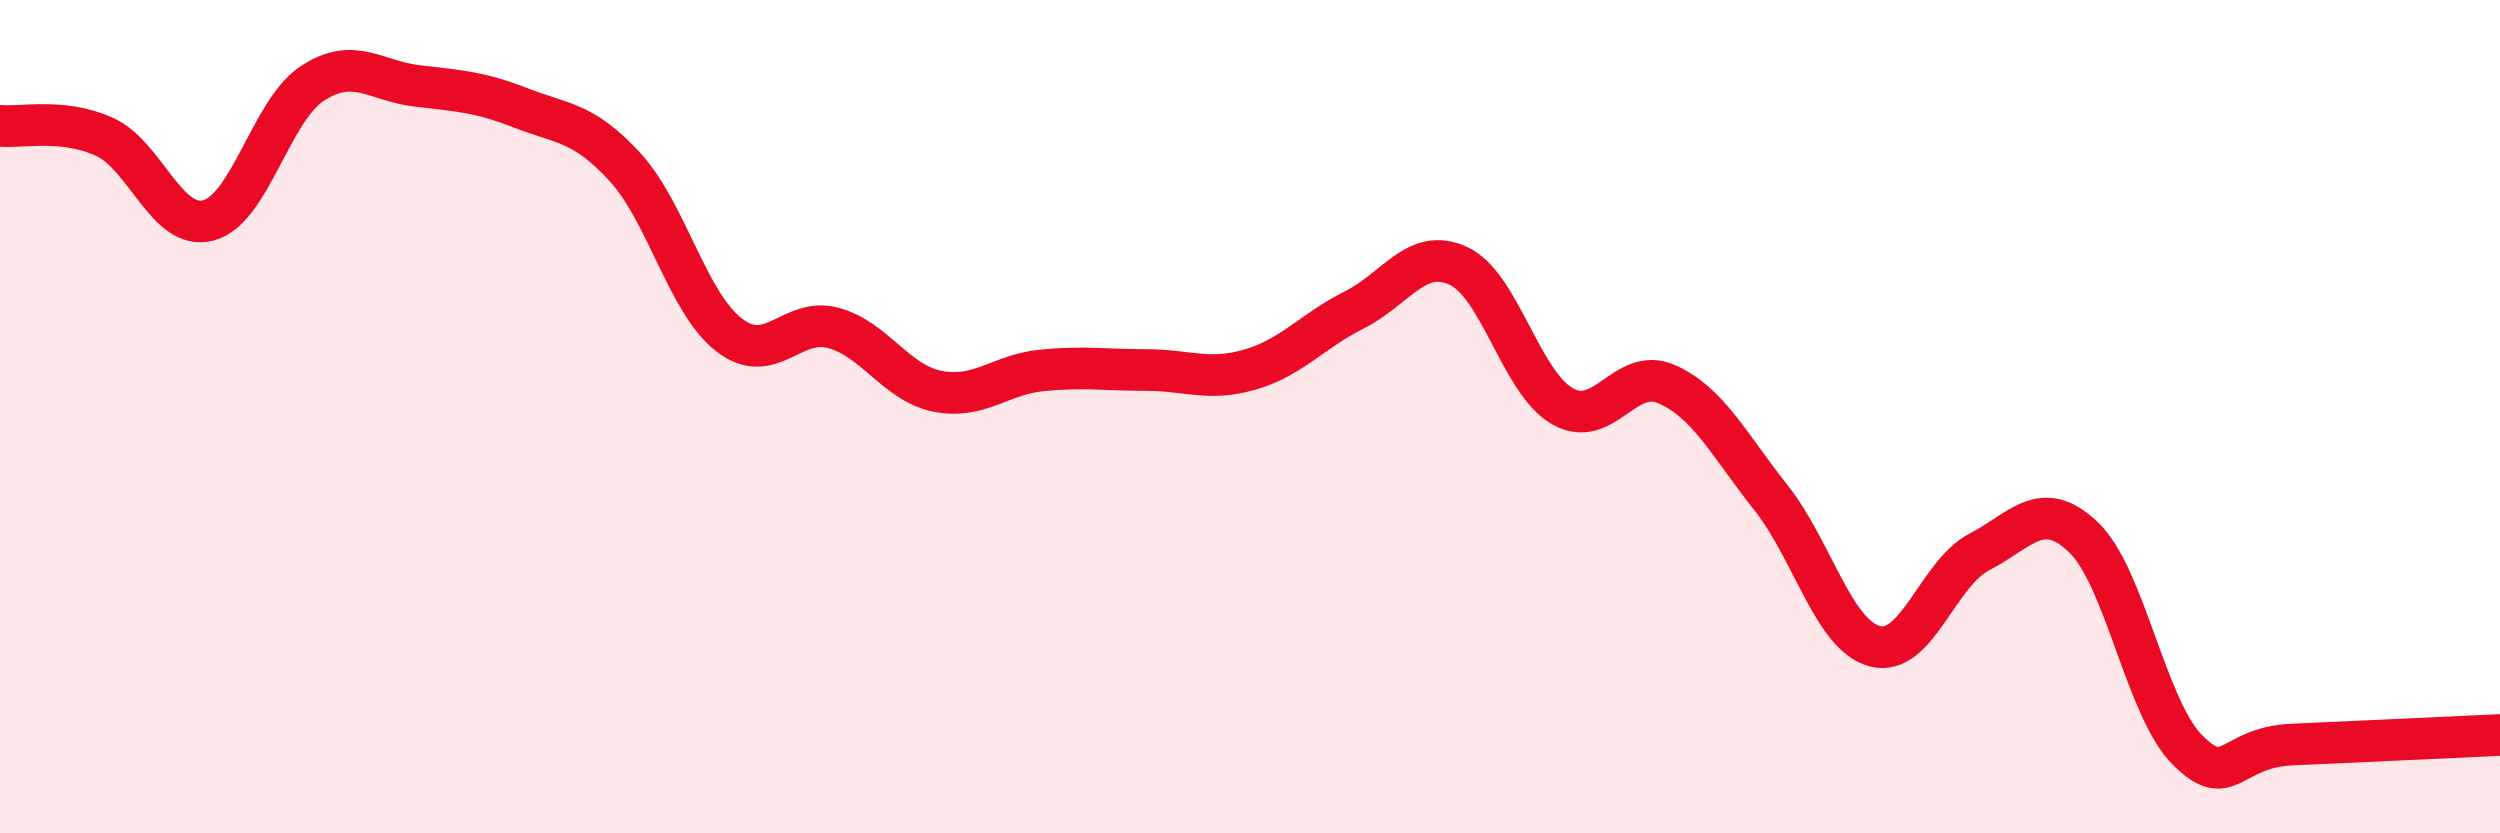 
    <svg width="60" height="20" viewBox="0 0 60 20" xmlns="http://www.w3.org/2000/svg">
      <path
        d="M 0,3.02 C 0.5,3.07 1.5,2.83 2.5,3.28 C 3.5,3.73 4,5.55 5,5.29 C 6,5.03 6.5,2.65 7.5,2 C 8.5,1.35 9,1.94 10,2.06 C 11,2.18 11.5,2.2 12.5,2.59 C 13.5,2.98 14,2.92 15,4.01 C 16,5.1 16.5,7.27 17.5,8.04 C 18.5,8.81 19,7.6 20,7.87 C 21,8.14 21.5,9.19 22.5,9.39 C 23.5,9.59 24,8.99 25,8.89 C 26,8.79 26.5,8.88 27.5,8.88 C 28.5,8.88 29,9.16 30,8.87 C 31,8.58 31.5,7.94 32.5,7.44 C 33.5,6.94 34,5.92 35,6.38 C 36,6.84 36.5,9.18 37.5,9.75 C 38.5,10.32 39,8.78 40,9.22 C 41,9.66 41.5,10.68 42.5,11.94 C 43.5,13.2 44,15.25 45,15.51 C 46,15.77 46.5,13.77 47.5,13.25 C 48.5,12.73 49,11.94 50,12.89 C 51,13.84 51.5,17 52.5,18 C 53.5,19 53.5,17.94 55,17.87 C 56.5,17.8 59,17.69 60,17.64L60 20L0 20Z"
        fill="#EB0A25"
        opacity="0.1"
        stroke-linecap="round"
        stroke-linejoin="round"
      />
      <path
        d="M 0,3.02 C 0.5,3.07 1.5,2.83 2.5,3.28 C 3.5,3.73 4,5.55 5,5.29 C 6,5.03 6.5,2.65 7.5,2 C 8.5,1.35 9,1.94 10,2.06 C 11,2.18 11.5,2.2 12.5,2.59 C 13.5,2.98 14,2.92 15,4.01 C 16,5.1 16.5,7.27 17.5,8.04 C 18.5,8.81 19,7.6 20,7.87 C 21,8.14 21.5,9.19 22.5,9.39 C 23.5,9.59 24,8.99 25,8.89 C 26,8.79 26.5,8.88 27.5,8.88 C 28.5,8.88 29,9.16 30,8.87 C 31,8.58 31.5,7.94 32.5,7.44 C 33.5,6.94 34,5.92 35,6.38 C 36,6.84 36.5,9.18 37.5,9.75 C 38.5,10.32 39,8.78 40,9.22 C 41,9.66 41.5,10.68 42.5,11.94 C 43.5,13.2 44,15.25 45,15.51 C 46,15.77 46.5,13.77 47.5,13.25 C 48.5,12.73 49,11.94 50,12.89 C 51,13.84 51.5,17 52.5,18 C 53.5,19 53.5,17.94 55,17.87 C 56.5,17.8 59,17.69 60,17.64"
        stroke="#EB0A25"
        stroke-width="1"
        fill="none"
        stroke-linecap="round"
        stroke-linejoin="round"
      />
    </svg>
  